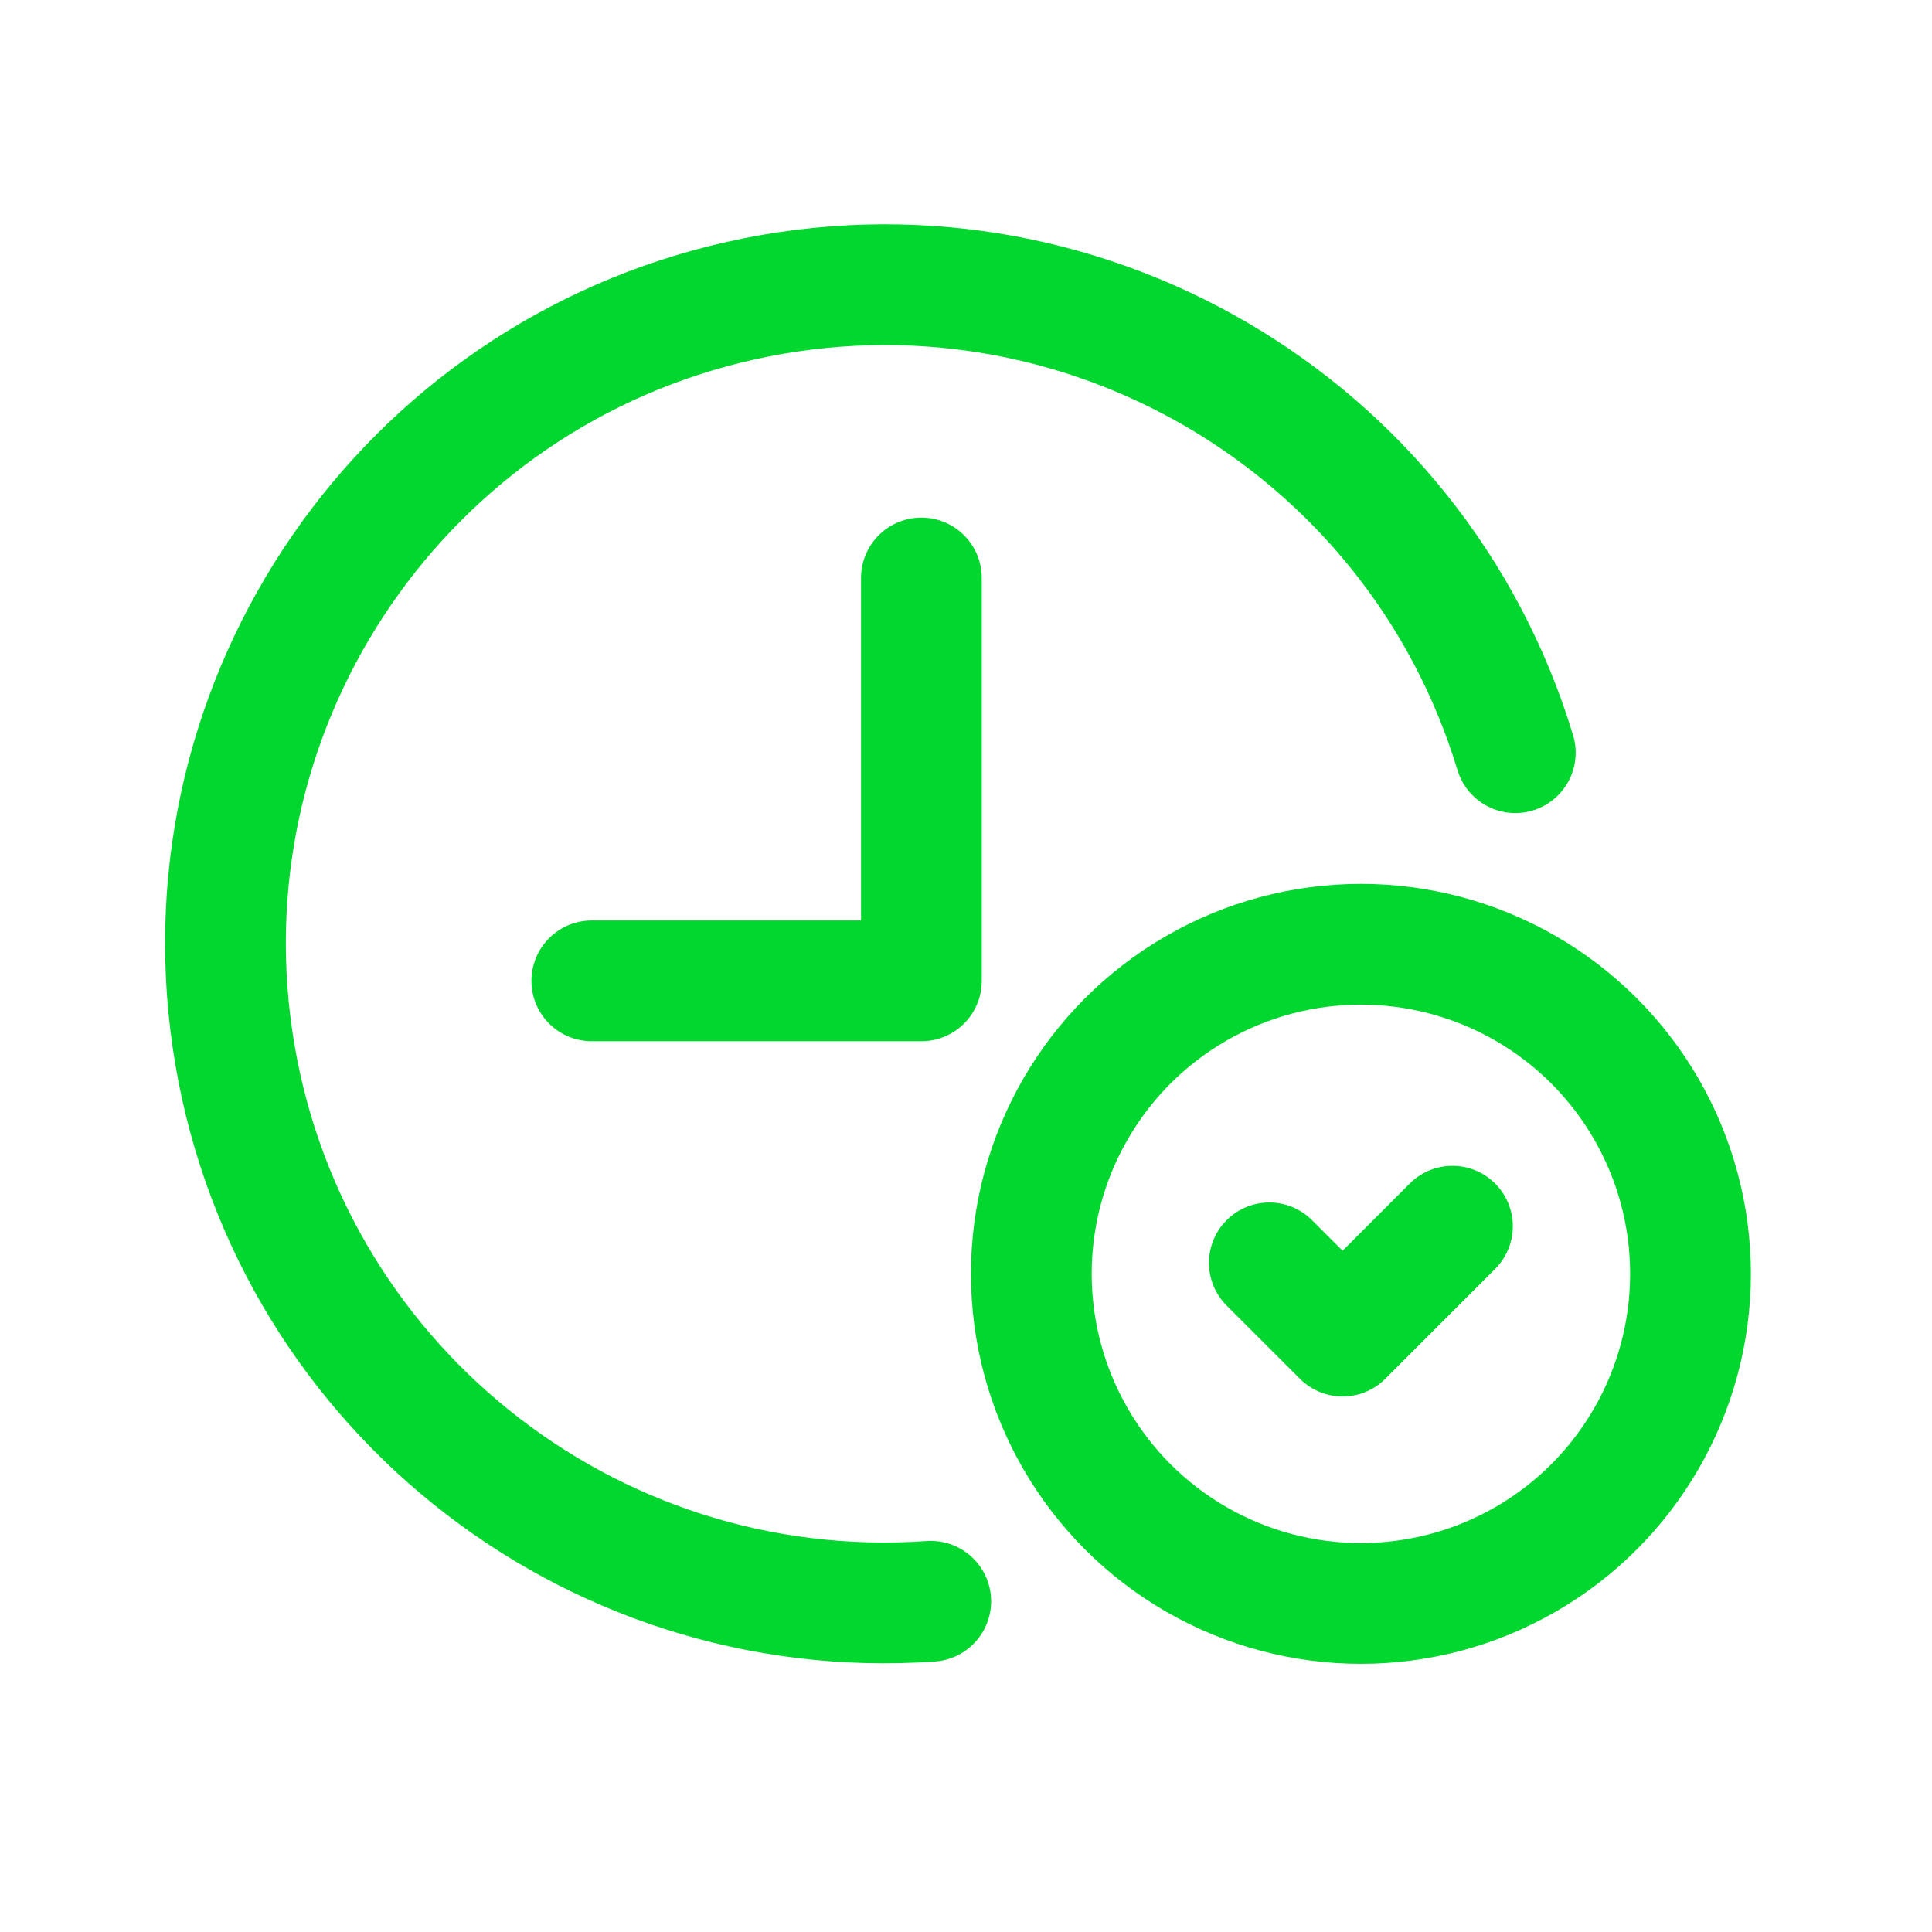 <svg width="32" height="32" viewBox="0 0 32 32" fill="none" xmlns="http://www.w3.org/2000/svg">
<path d="M9.802 16.246H15.261V9.573" stroke="#02D72F" stroke-width="2" stroke-linecap="round" stroke-linejoin="round"/>
<path d="M25.098 12.467C23.441 7 17.849 3.735 12.274 4.979C6.699 6.223 3.025 11.555 3.85 17.208C4.674 22.861 9.717 26.922 15.416 26.522" stroke="#02D72F" stroke-width="2" stroke-linecap="round" stroke-linejoin="round"/>
<circle cx="22.541" cy="21.099" r="5.459" stroke="#02D72F" stroke-width="2" stroke-linecap="round" stroke-linejoin="round"/>
<path d="M21.024 20.917L22.238 22.13L24.057 20.31" stroke="#02D72F" stroke-width="2" stroke-linecap="round" stroke-linejoin="round"/>
</svg>
